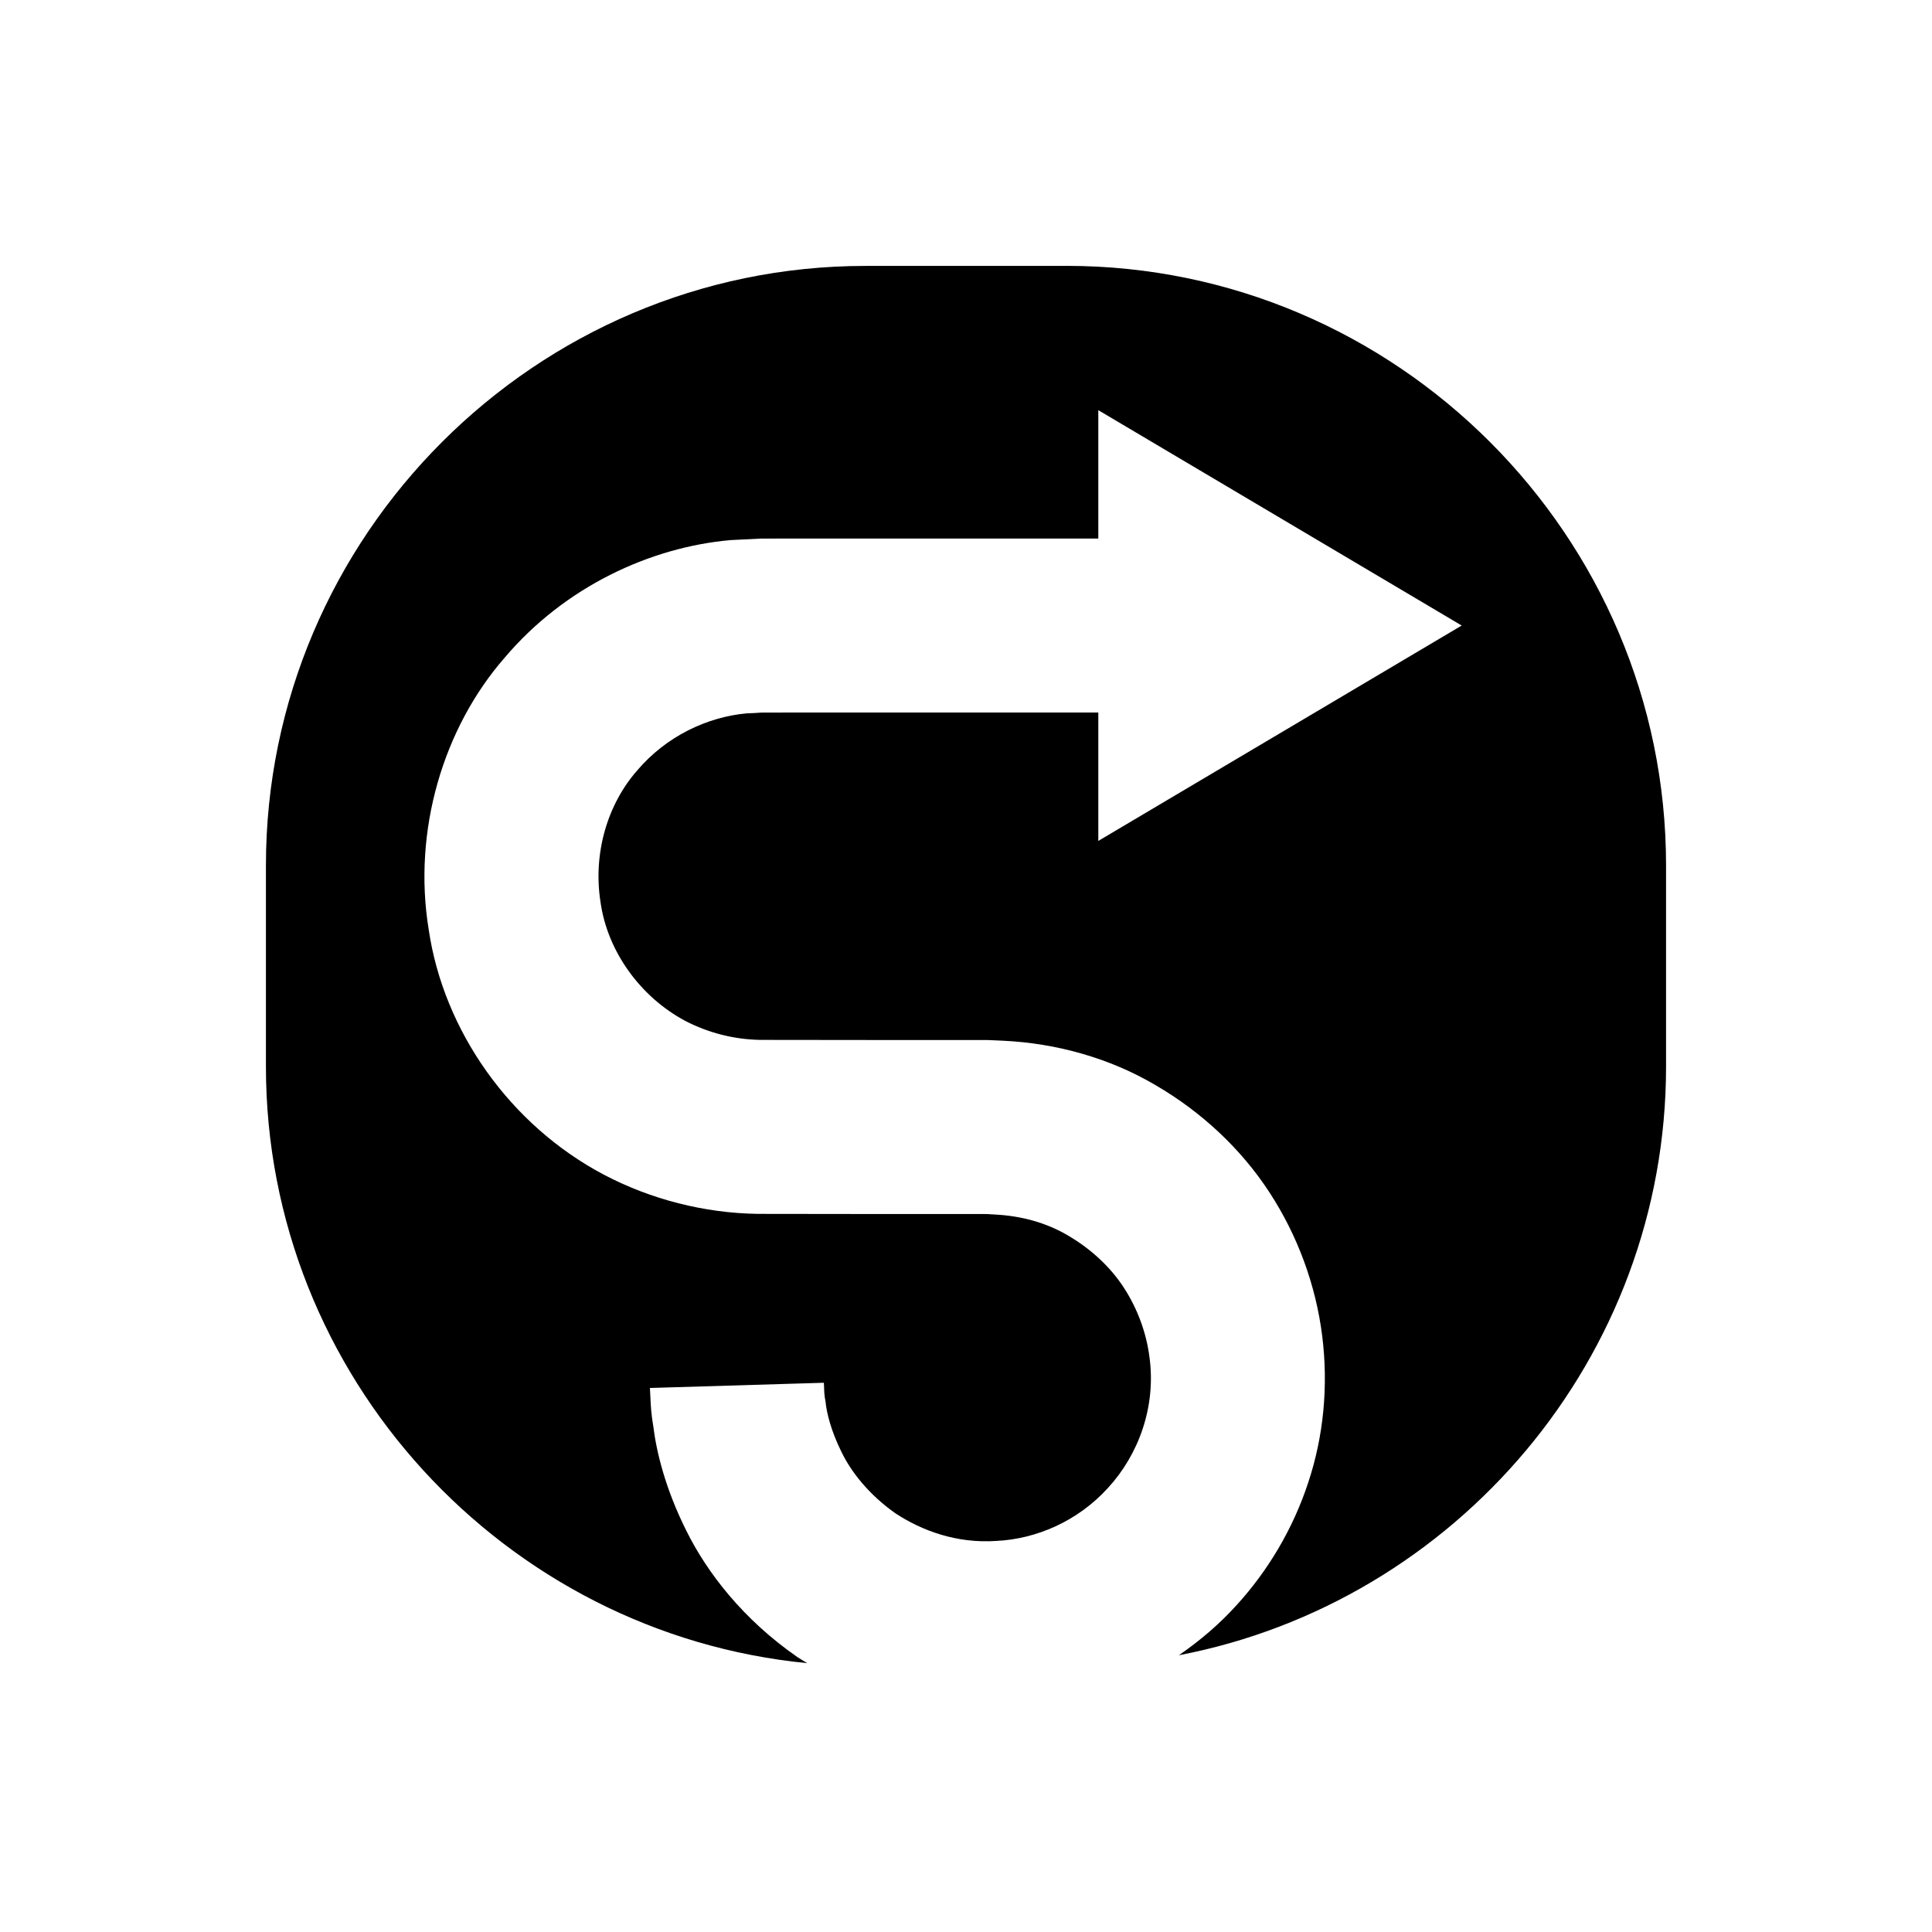 <?xml version="1.0" encoding="UTF-8"?>
<!-- Uploaded to: ICON Repo, www.svgrepo.com, Generator: ICON Repo Mixer Tools -->
<svg fill="#000000" width="800px" height="800px" version="1.1" viewBox="144 144 512 512" xmlns="http://www.w3.org/2000/svg">
 <path d="m426.66 214.47h-53.316c-87.375 0-158.87 71.492-158.87 158.87v53.312c0 82.176 63.238 150.29 143.45 158.1-0.859-0.535-1.758-1.047-2.59-1.598-14.355-9.953-23.914-22.32-29.457-33.516-5.606-11.207-7.922-20.973-8.738-27.598-0.578-3.309-0.699-5.871-0.77-7.598-0.086-1.727-0.133-2.613-0.133-2.613l46.094-1.383s0.023 0.43 0.066 1.277c0.02 0.844 0.043 2.106 0.375 3.699 0.32 3.231 1.535 7.887 4.203 13.309 2.625 5.441 7.371 11.406 14.297 16.297 7.027 4.625 16.312 8.078 26.871 7.328 10.367-0.504 21.422-5.141 29.504-14.062 8.078-8.781 12.77-21.5 10.98-34.602-0.82-6.445-3.113-12.738-6.742-18.367-3.641-5.629-8.809-10.336-14.664-13.789-5.859-3.527-12.637-5.324-19.547-5.672l-1.301-0.078c-0.398-0.035-0.848-0.066-1.594-0.055h-27.84c-10.707-0.012-21.414-0.031-32.078-0.039-14.188-0.199-28.371-3.832-40.832-10.387-24.957-13.184-42.461-38.203-46.402-64.859-4.352-26.434 3.949-53.652 20.109-72.141 15.91-18.812 38.605-29.312 59.93-31.176 2.672-0.133 5.312-0.266 7.926-0.391 1.977-0.008 3.93-0.008 5.863-0.016h11.164 20.609 33.508 18.328v-34.02l96.301 57.074-96.301 57.078v-34.02h-18.328-33.508-20.609-11.164c-1.879 0.004-3.773 0.008-5.695 0.012-1.277 0.098-2.566 0.164-3.879 0.203-10.309 0.938-21.207 5.949-29.012 15.125-7.906 9-11.77 22.02-9.711 34.98 1.809 12.832 10.41 24.988 22.484 31.418 6.055 3.129 12.793 4.883 19.762 5.012 10.484 0.008 21.012 0.027 31.535 0.035h27.84c0.578-0.008 1.449 0.016 2.371 0.062l2.66 0.121c14.168 0.664 28.309 4.617 40.438 11.785 12.156 7.078 22.617 16.828 30.156 28.383 7.547 11.551 12.324 24.727 13.988 38.027 1.676 13.266 0.379 26.664-3.719 38.961-4.047 12.289-10.684 23.352-18.945 32.402-4.637 5.137-9.828 9.52-15.324 13.301 73.281-14.035 129.12-78.801 129.12-156.02v-53.312c-0.004-87.375-71.496-158.87-158.87-158.87z"/>
</svg>